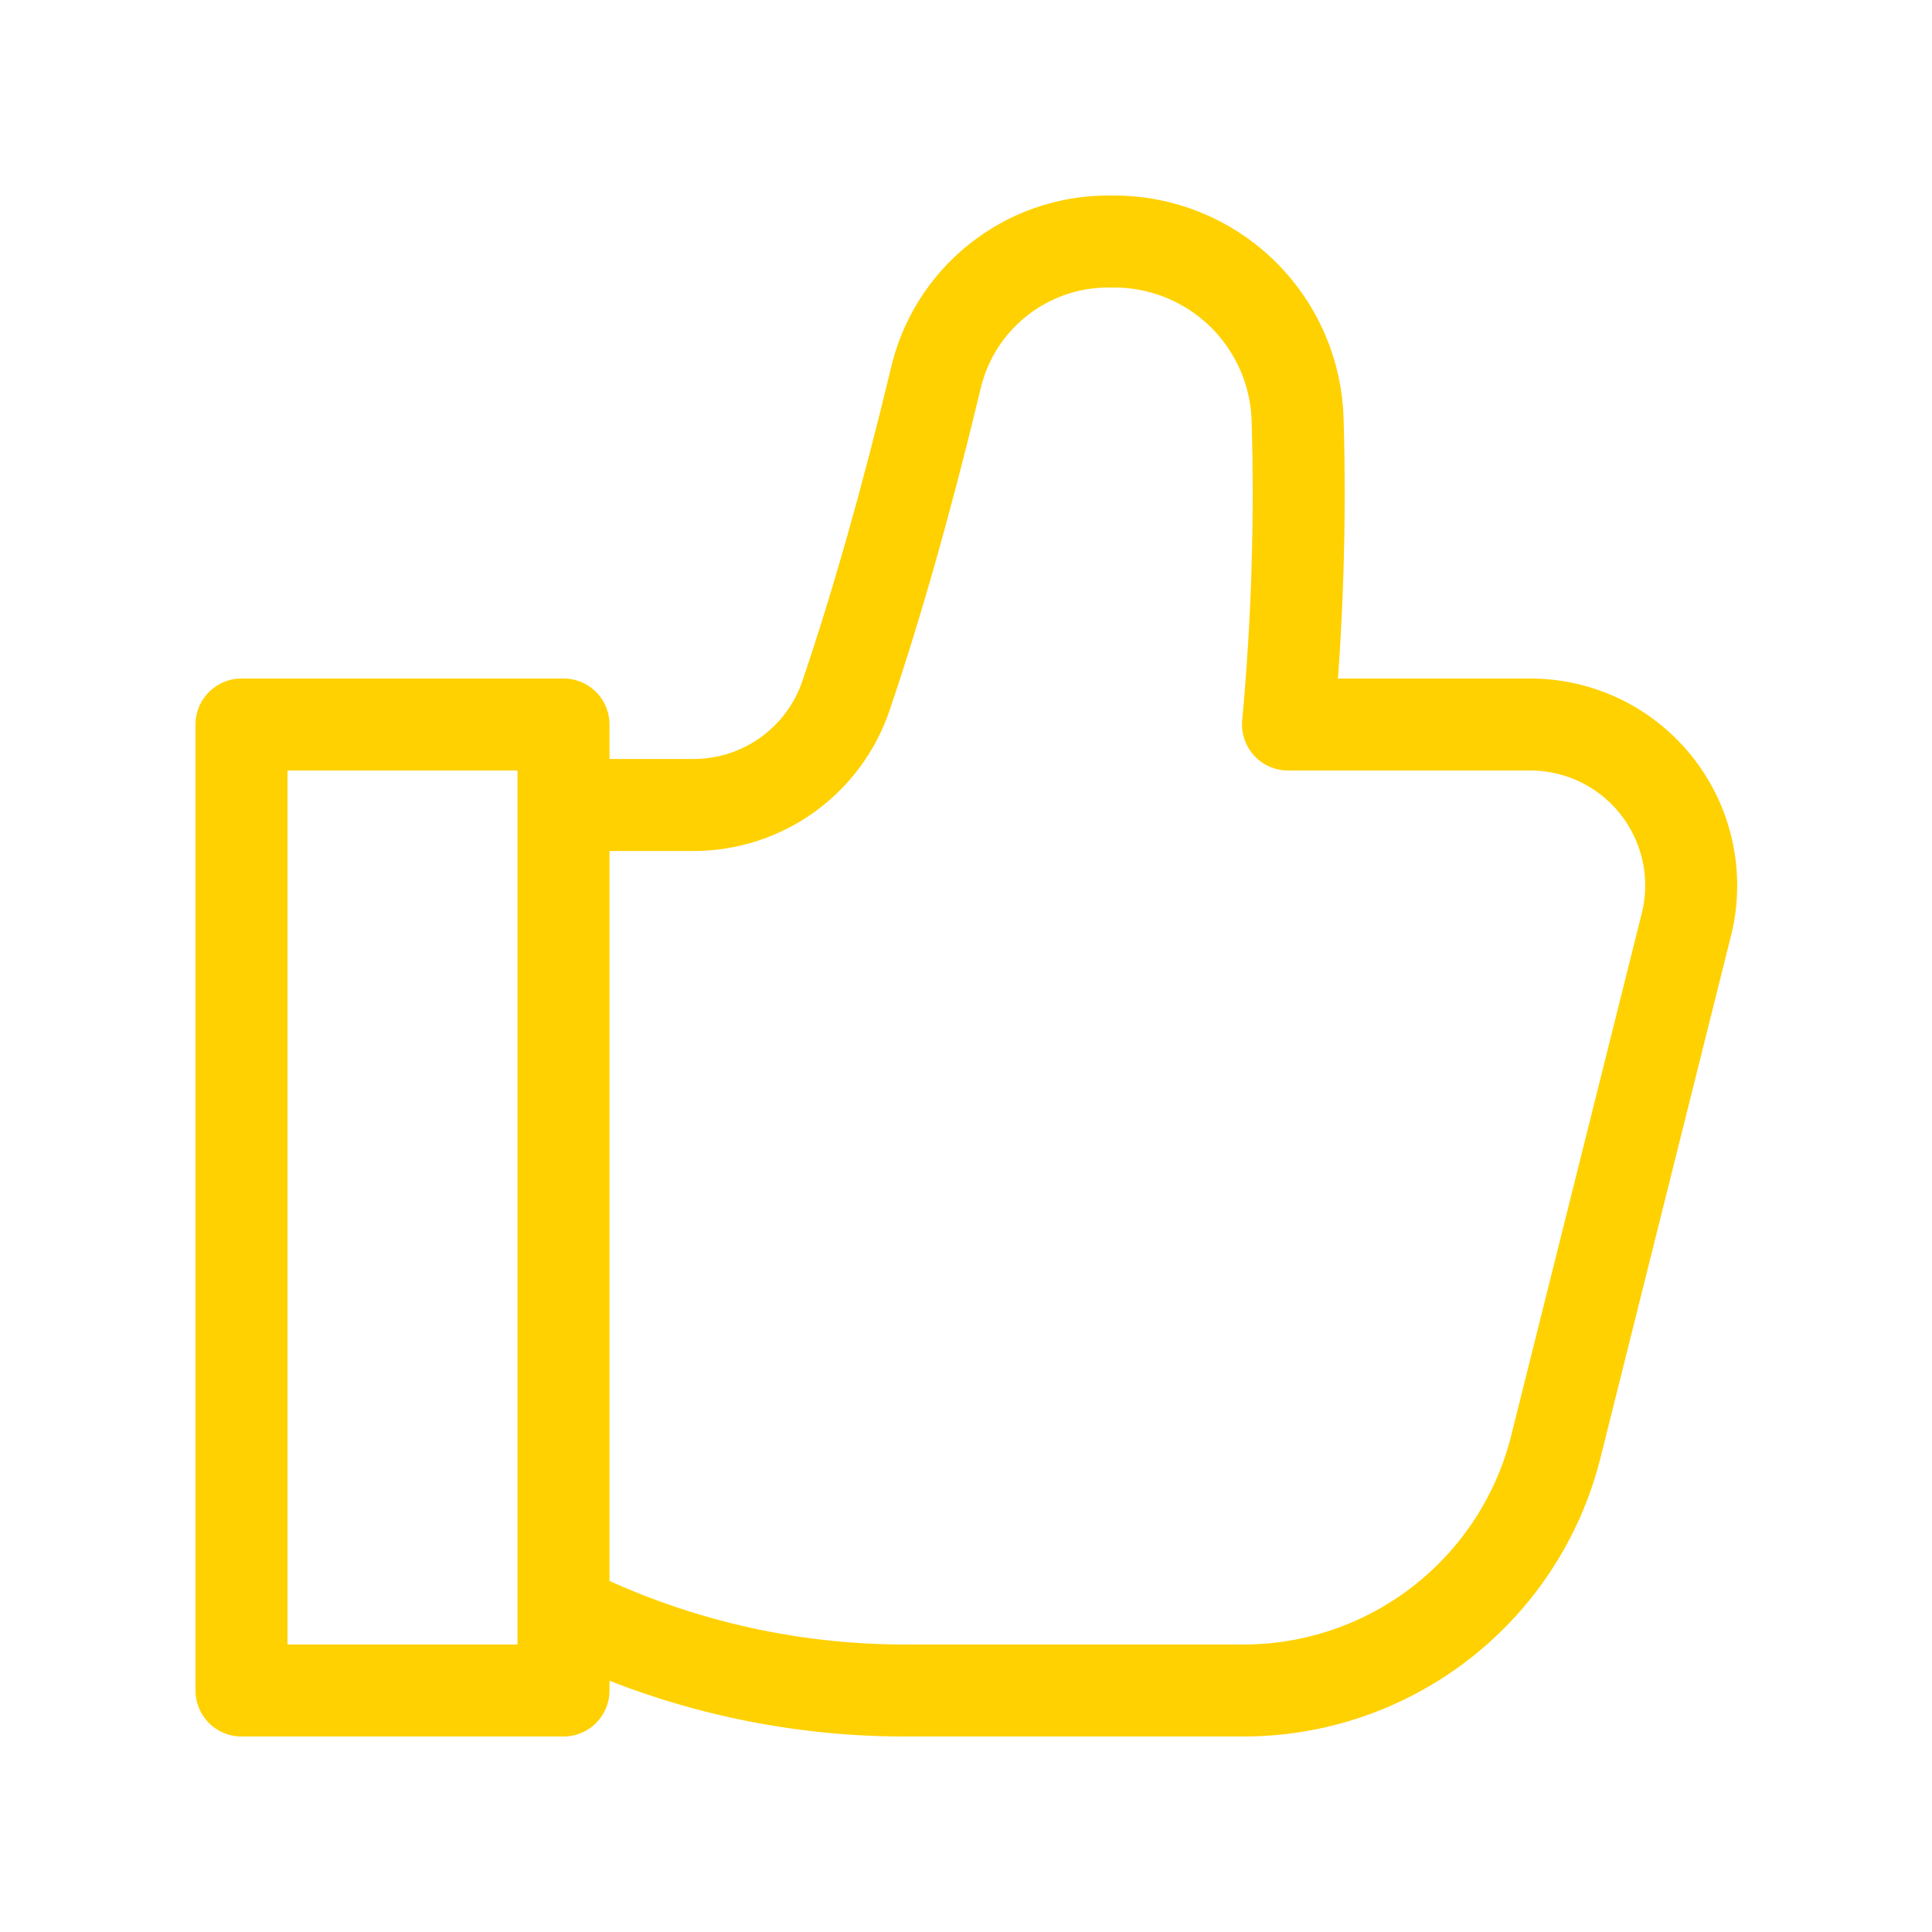 <svg width="42" height="42" viewBox="0 0 42 42" fill="none" xmlns="http://www.w3.org/2000/svg">
<path d="M12.25 36.75H5.25V15.75H12.25V36.75ZM12.25 35C14.554 36.152 17.094 36.751 19.67 36.75H27.02C28.574 36.753 30.085 36.238 31.314 35.288C32.543 34.337 33.422 33.005 33.81 31.5L36.645 20.16C36.785 19.64 36.803 19.095 36.698 18.567C36.593 18.038 36.367 17.542 36.039 17.115C35.71 16.688 35.288 16.343 34.804 16.106C34.32 15.87 33.788 15.748 33.25 15.75H28C28.203 13.557 28.273 11.354 28.21 9.153C28.187 8.103 27.752 7.106 26.998 6.375C26.245 5.645 25.234 5.241 24.185 5.25H24.098C23.221 5.249 22.371 5.546 21.687 6.094C21.003 6.641 20.526 7.405 20.335 8.26C19.705 10.885 19.04 13.213 18.392 15.12C18.159 15.812 17.714 16.414 17.121 16.841C16.528 17.268 15.816 17.498 15.085 17.5H12.25V35Z" stroke="#FFD100" stroke-width="2" stroke-linecap="round" stroke-linejoin="round"/>
</svg>
